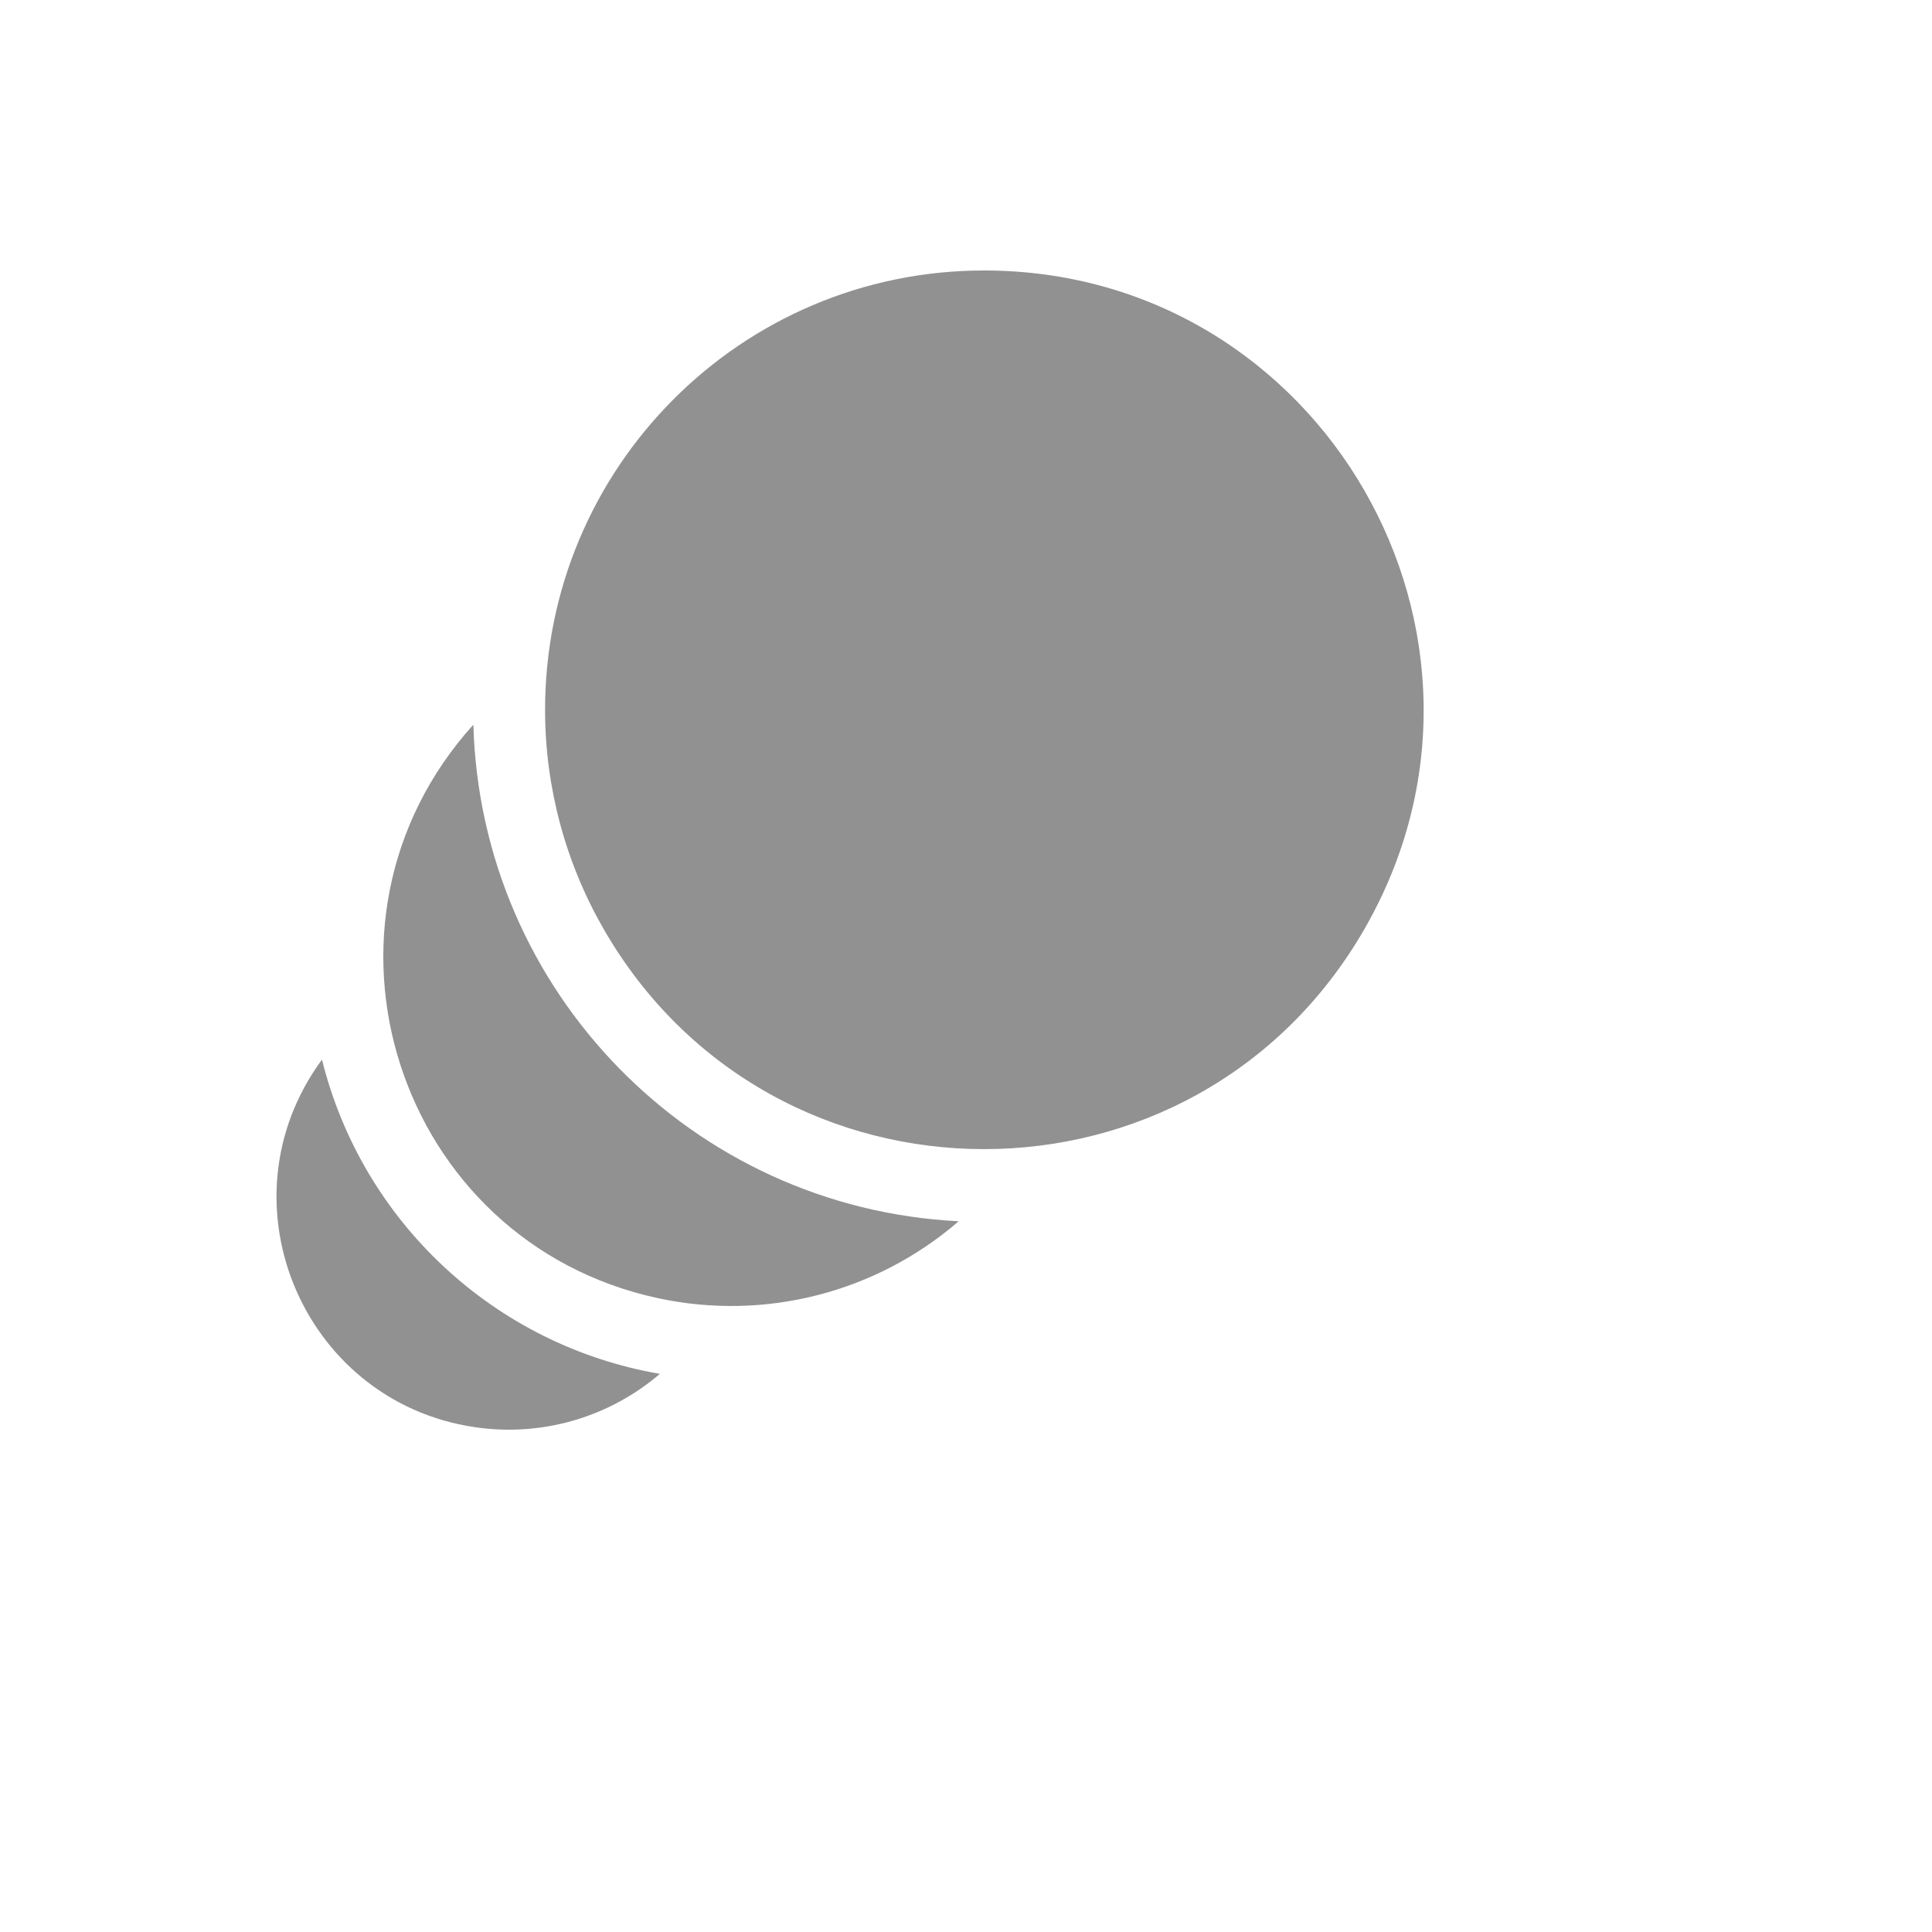 <svg xmlns="http://www.w3.org/2000/svg" version="1.1" xmlns:xlink="http://www.w3.org/1999/xlink" width="100%" height="100%" id="svgWorkerArea" viewBox="-25 -25 625 625" xmlns:idraw="https://idraw.muisca.co" style="background: white;"><defs id="defsdoc"><pattern id="patternBool" x="0" y="0" width="10" height="10" patternUnits="userSpaceOnUse" patternTransform="rotate(35)"><circle cx="5" cy="5" r="4" style="stroke: none;fill: #ff000070;"></circle></pattern></defs><g id="fileImp-7424898" class="cosito"><path id="pathImp-135523523" fill="#91919144" class="grouped" d="M79.157 317.778C44.885 364.376 73.867 430.632 131.326 437.038 151.987 439.341 172.678 432.97 188.473 419.443 135.112 410.253 92.222 370.366 79.157 317.778 79.157 317.778 79.157 317.778 79.157 317.778"></path><path id="pathImp-730062122" fill="#91919144" class="grouped" d="M128.132 209.428C70.067 273.712 103.308 376.798 187.967 394.983 222.467 402.393 258.442 393.172 285.134 370.076 198.919 365.762 130.533 295.788 128.132 209.428 128.132 209.428 128.132 209.428 128.132 209.428"></path><path id="pathImp-206743797" fill="#91919144" class="grouped" d="M293.336 62.5C402.651 62.5 470.973 180.934 416.315 275.681 361.658 370.428 225.013 370.428 170.355 275.681 157.952 254.179 151.392 229.8 151.331 204.972 151.137 126.344 214.772 62.5 293.336 62.5"></path></g></svg>